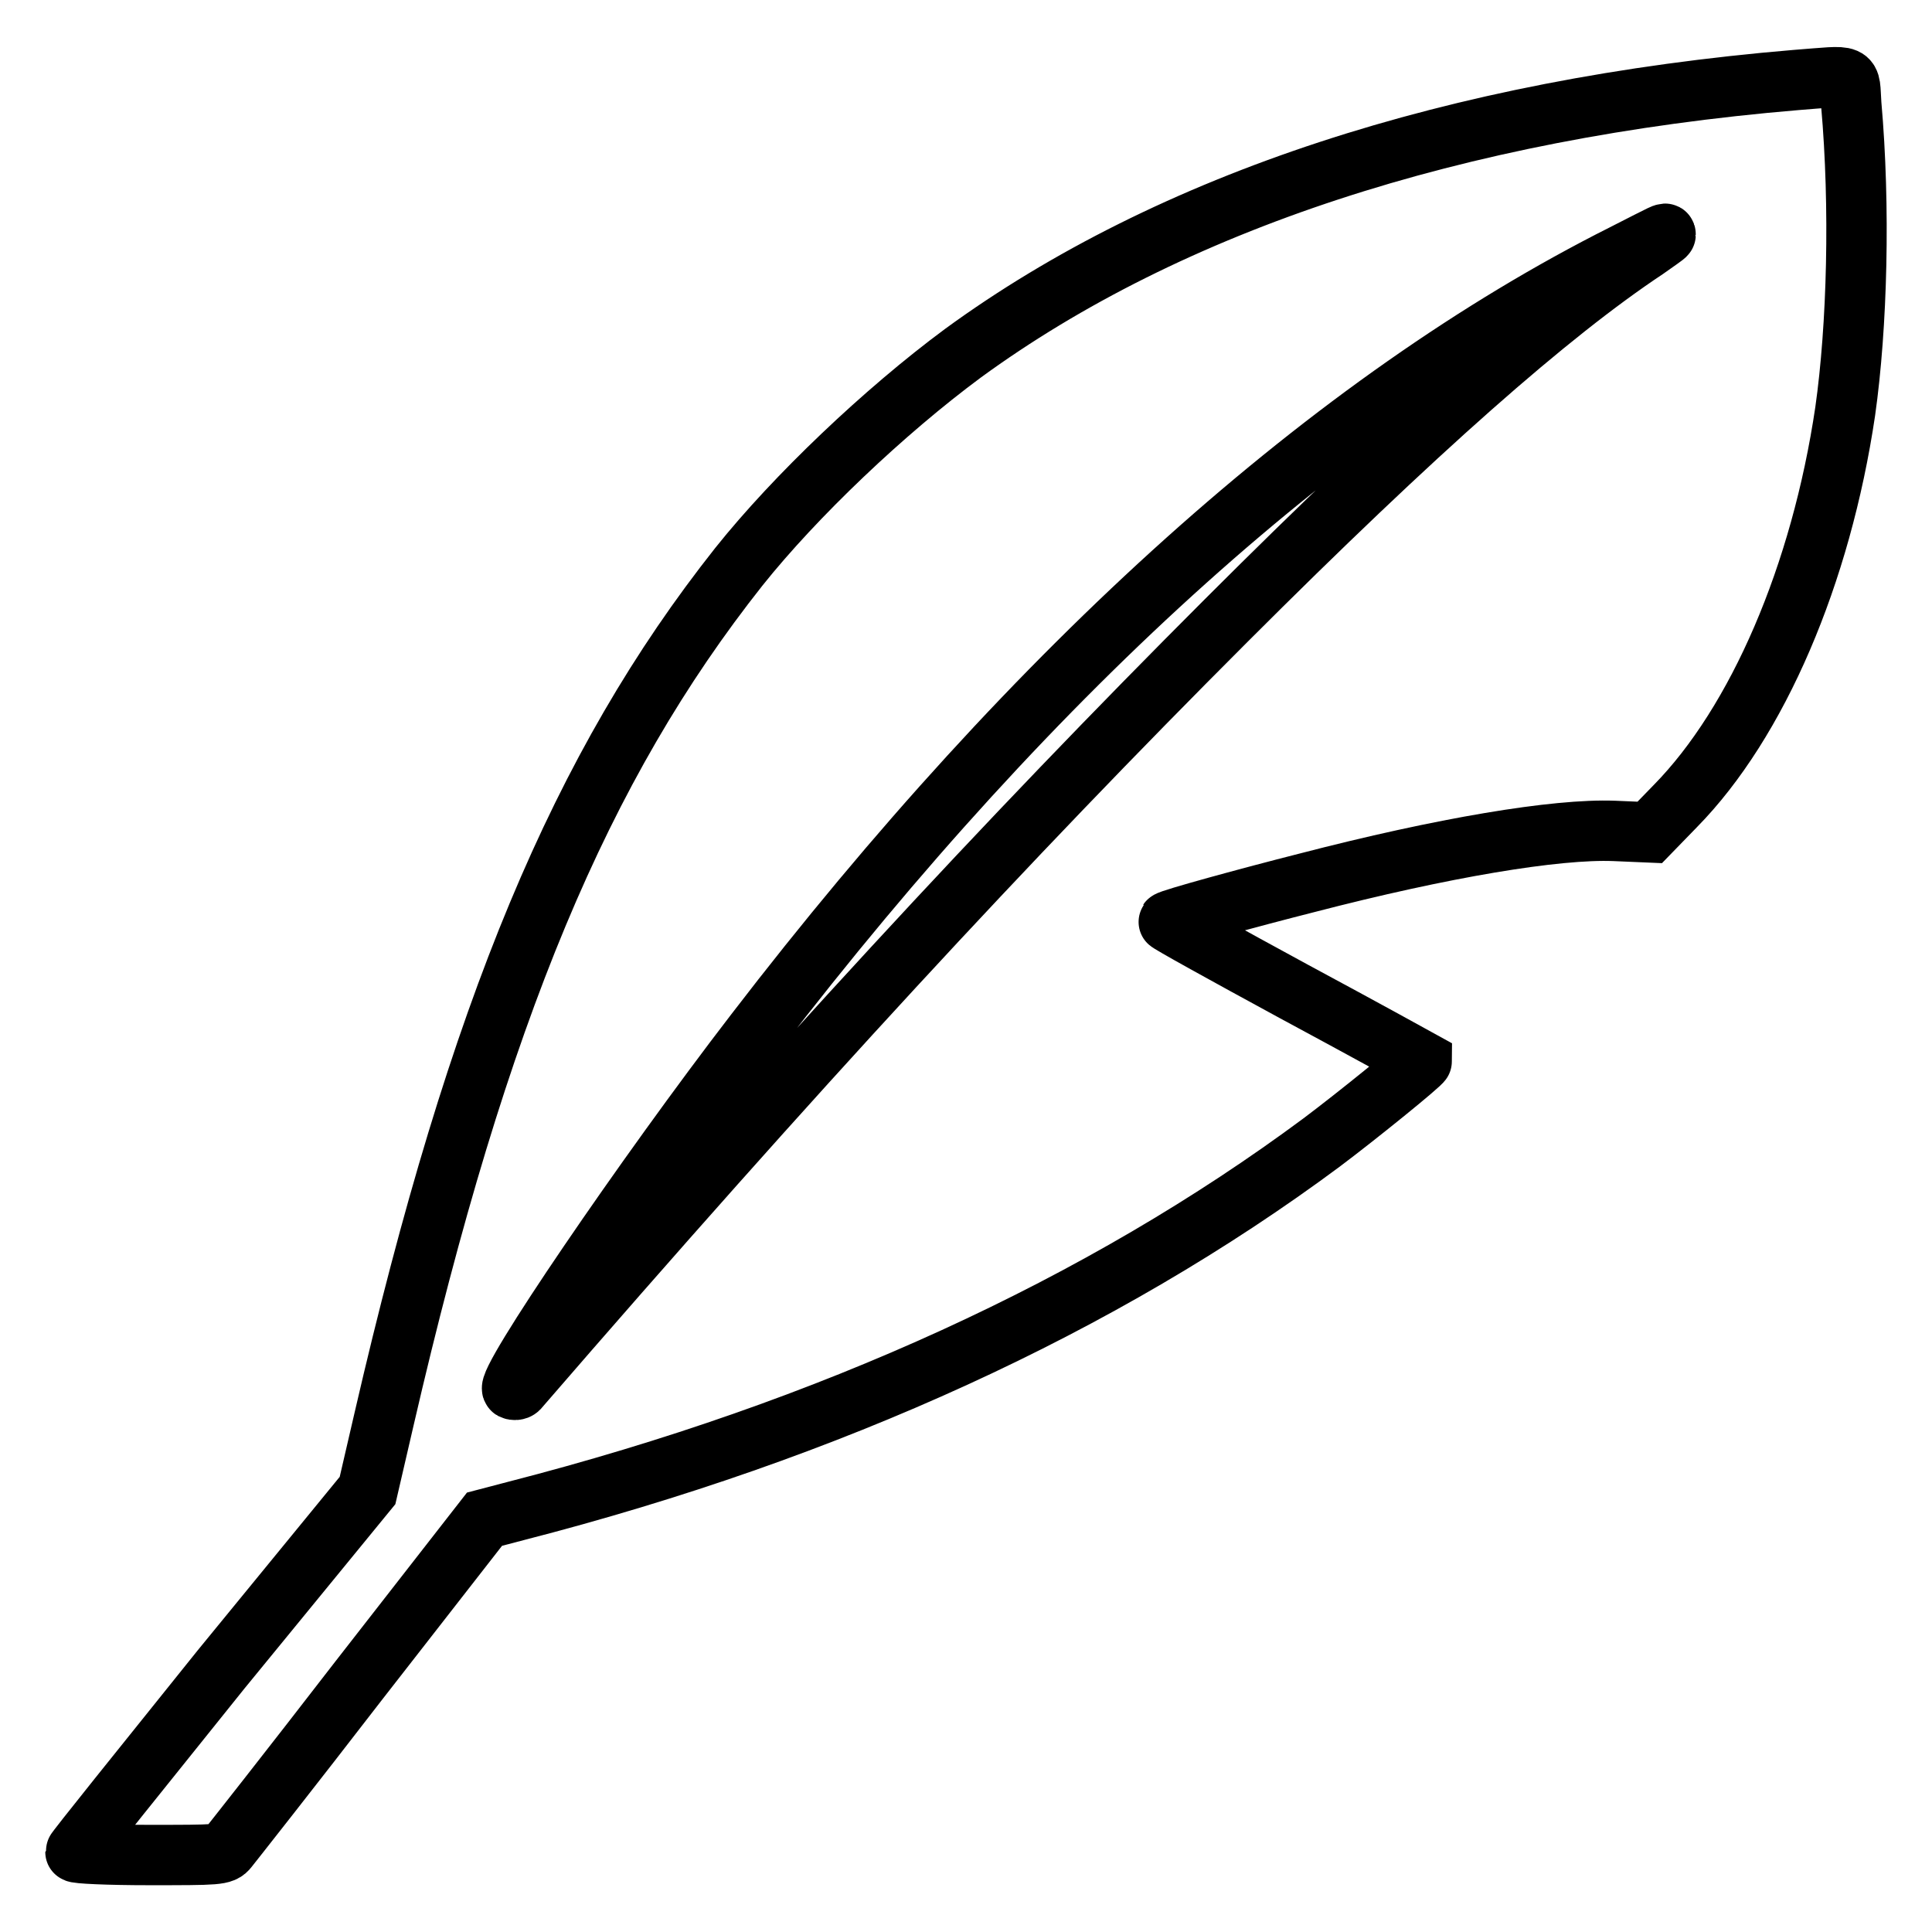 <?xml version="1.0" encoding="utf-8"?>
<!-- Svg Vector Icons : http://www.onlinewebfonts.com/icon -->
<!DOCTYPE svg PUBLIC "-//W3C//DTD SVG 1.1//EN" "http://www.w3.org/Graphics/SVG/1.1/DTD/svg11.dtd">
<svg version="1.1" xmlns="http://www.w3.org/2000/svg" xmlns:xlink="http://www.w3.org/1999/xlink" x="0px" y="0px" viewBox="0 0 256 256" enable-background="new 0 0 256 256" xml:space="preserve">
<g><g><g><path stroke-width="8" fill-opacity="0" stroke="#000000"  d="M238,10.6c-45.3,3.8-83,16.2-110.4,36.2c-10.4,7.7-22.2,18.9-29.7,28.3c-20.9,26.4-34.5,58.8-47,112.9l-2.2,9.5l-19.4,23.7C18.7,234.4,10,245.2,10,245.4s4.4,0.4,9.7,0.4c9.2,0,9.8,0,10.5-0.9c0.4-0.5,8.3-10.5,17.4-22.3l16.6-21.3l4.2-1.1C110,189.5,146,173,175.1,151.4c4.8-3.6,13.3-10.5,13.3-10.8c0,0-7.6-4.2-16.9-9.2c-9.2-5-16.8-9.2-16.7-9.3c0.2-0.3,10.8-3.2,18.3-5.1c18.1-4.7,33.1-7.2,40.8-6.9l4.7,0.2l3.4-3.5c10.9-11.1,19.3-30.7,22.5-52.3c1.6-11.3,2-27.1,0.8-40.7C245,9.6,245.9,10,238,10.6z M220.7,31.1c0,0.1-1.2,0.9-2.6,1.9c-12.8,8.5-30.4,24-55.6,49.2c-29.1,29.1-57.3,59.6-93.8,101.8c-0.2,0.2-0.6,0.2-0.8,0.1c-1.2-0.7,17.5-28.2,32.2-47.3c37.3-48.6,76.6-83.8,115-103.1C220.8,30.8,220.7,30.8,220.7,31.1z"/></g></g></g>
</svg>